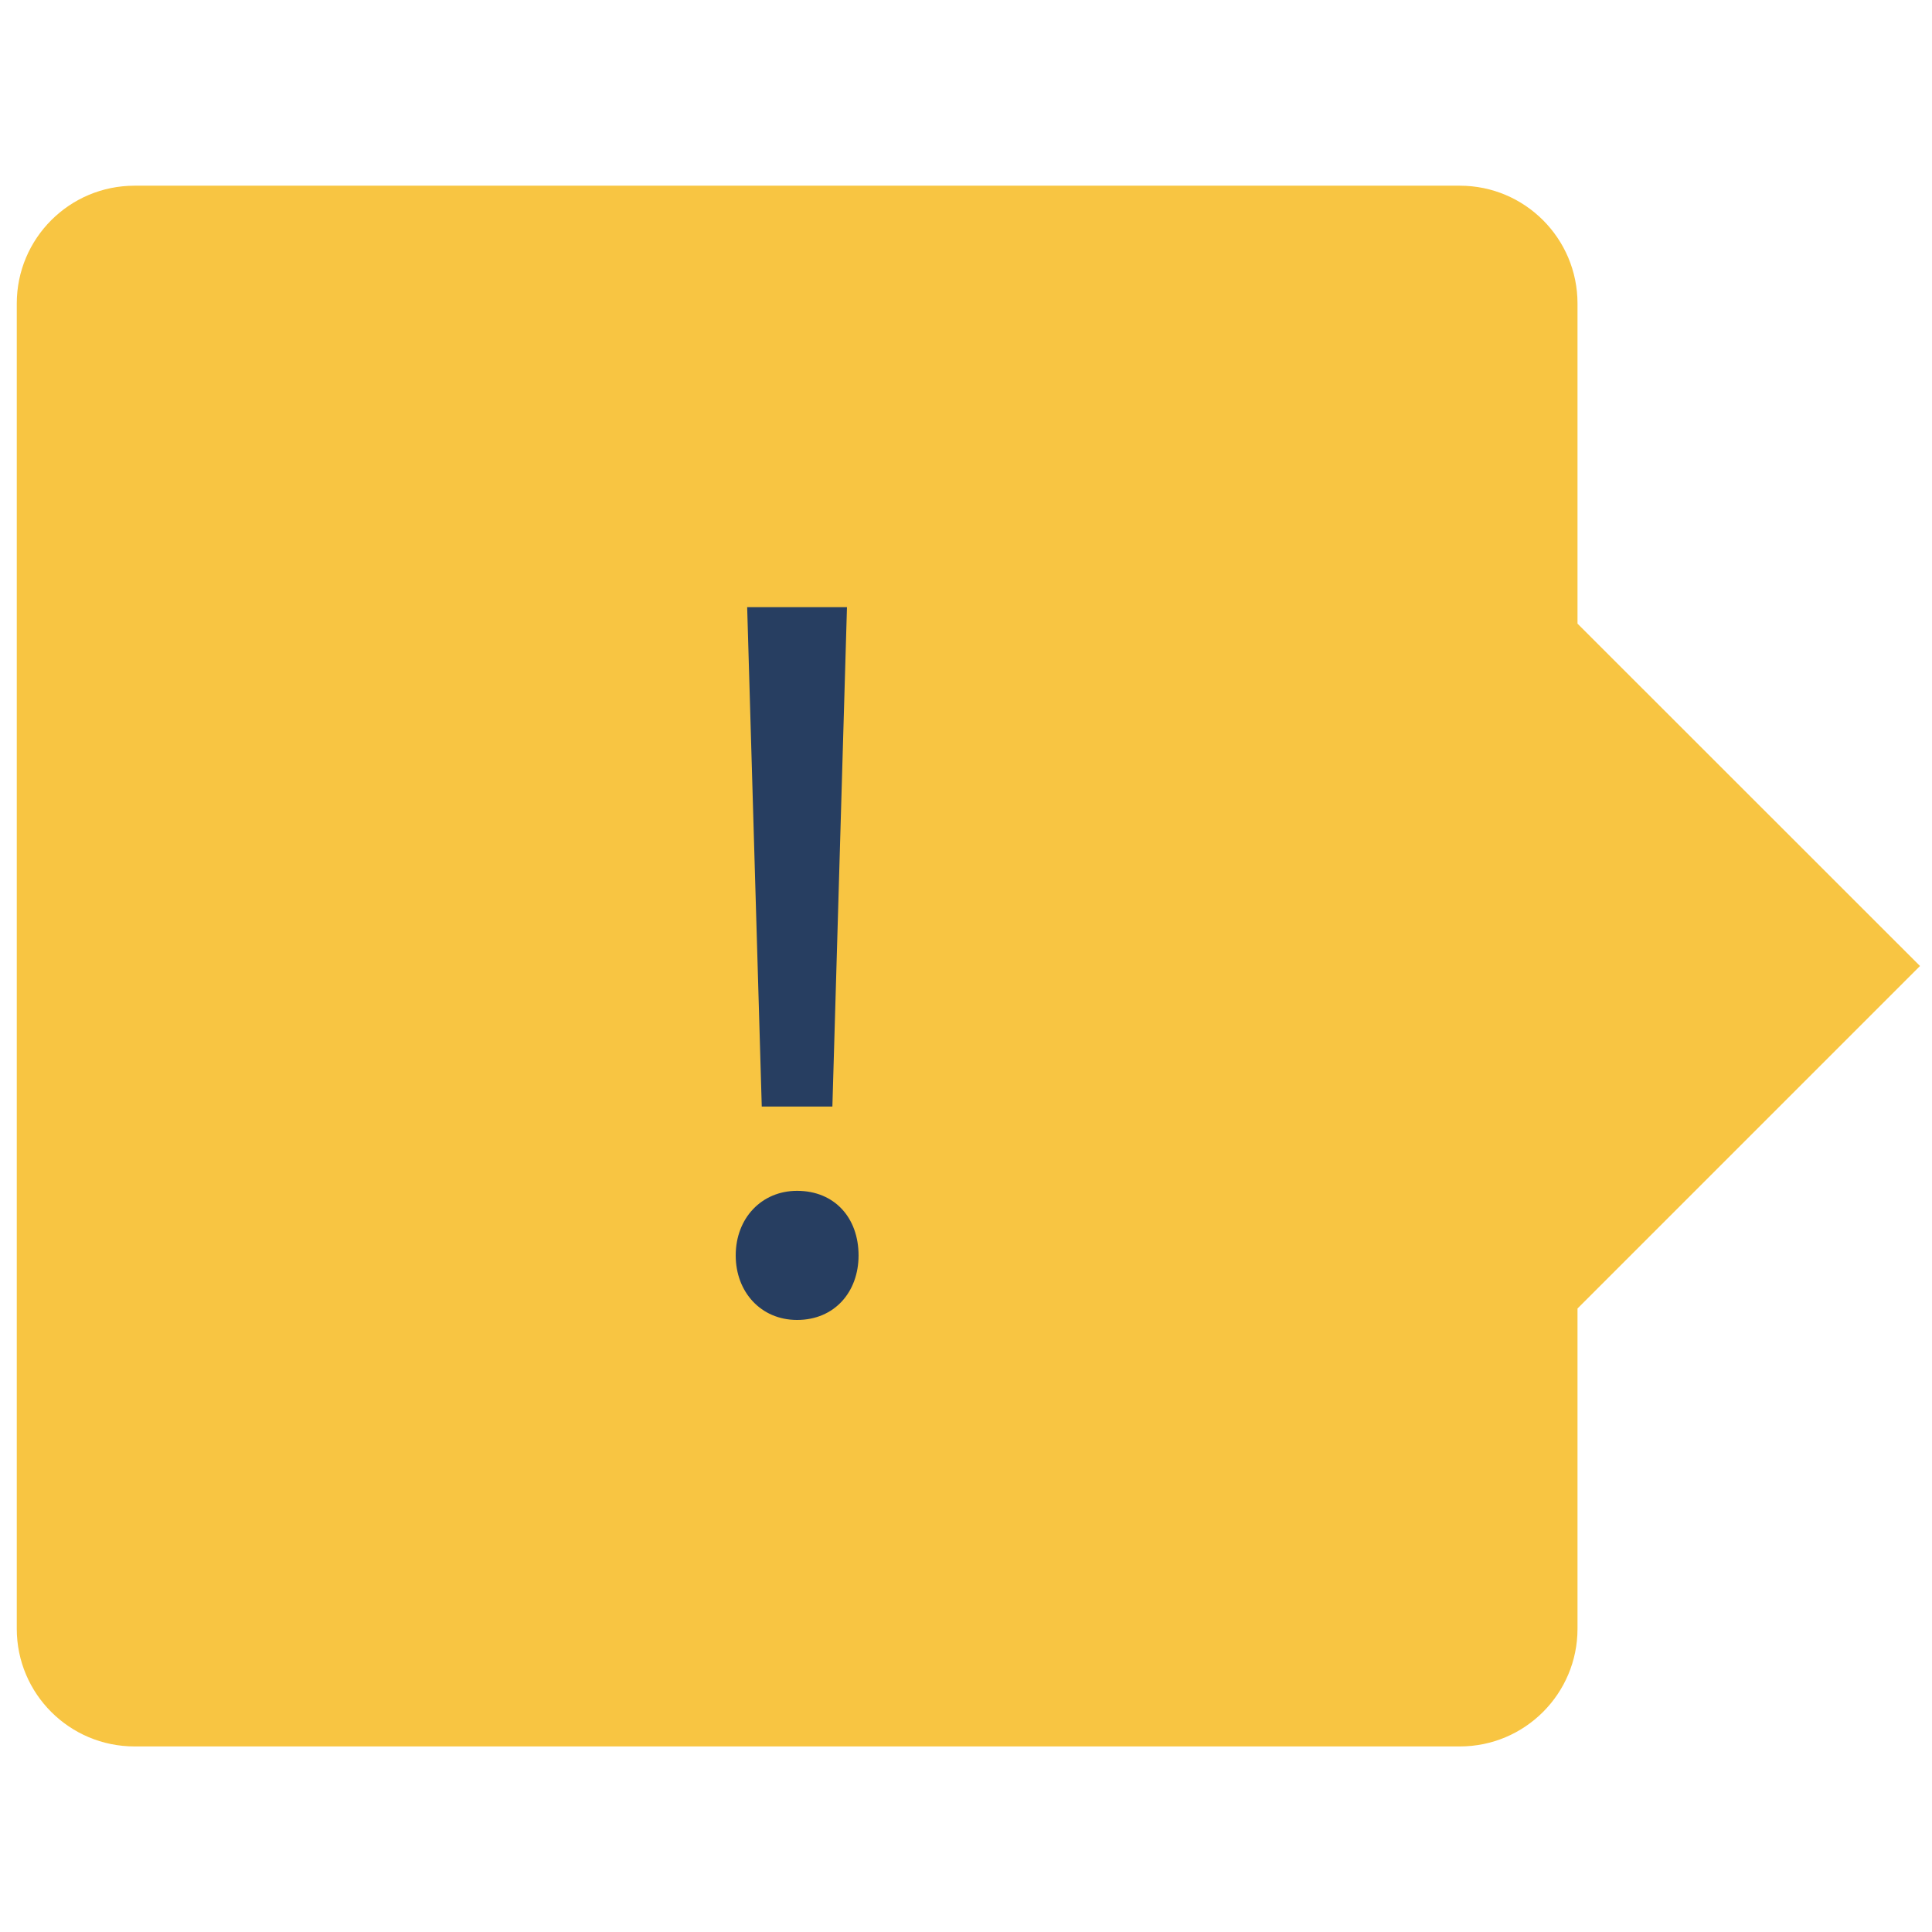<?xml version="1.0" encoding="utf-8"?>
<!-- Generator: Adobe Illustrator 16.0.3, SVG Export Plug-In . SVG Version: 6.00 Build 0)  -->
<!DOCTYPE svg PUBLIC "-//W3C//DTD SVG 1.1//EN" "http://www.w3.org/Graphics/SVG/1.1/DTD/svg11.dtd">
<svg version="1.1" id="Vrstva_1" xmlns="http://www.w3.org/2000/svg" xmlns:xlink="http://www.w3.org/1999/xlink" x="0px" y="0px"
	 width="14.17px" height="14.17px" viewBox="0 0 14.17 14.17" enable-background="new 0 0 14.17 14.17" xml:space="preserve">
<path fill="#F8C542" d="M11.57,4.574V2.226c0-0.478-0.387-0.864-0.863-0.864h-9.72c-0.478,0-0.864,0.387-0.864,0.864v9.72
	c0,0.477,0.387,0.863,0.864,0.863h9.72c0.477,0,0.863-0.387,0.863-0.863V9.597l2.512-2.512L11.57,4.574z"/>
<g>
	<path fill="#273E61" d="M5.396,9.208c0-0.275,0.191-0.474,0.45-0.474c0.275,0,0.451,0.198,0.451,0.474
		c0,0.267-0.176,0.473-0.451,0.473C5.58,9.681,5.396,9.475,5.396,9.208z M5.587,8.116L5.48,4.453h0.732L6.105,8.116H5.587z"/>
</g>
</svg>
